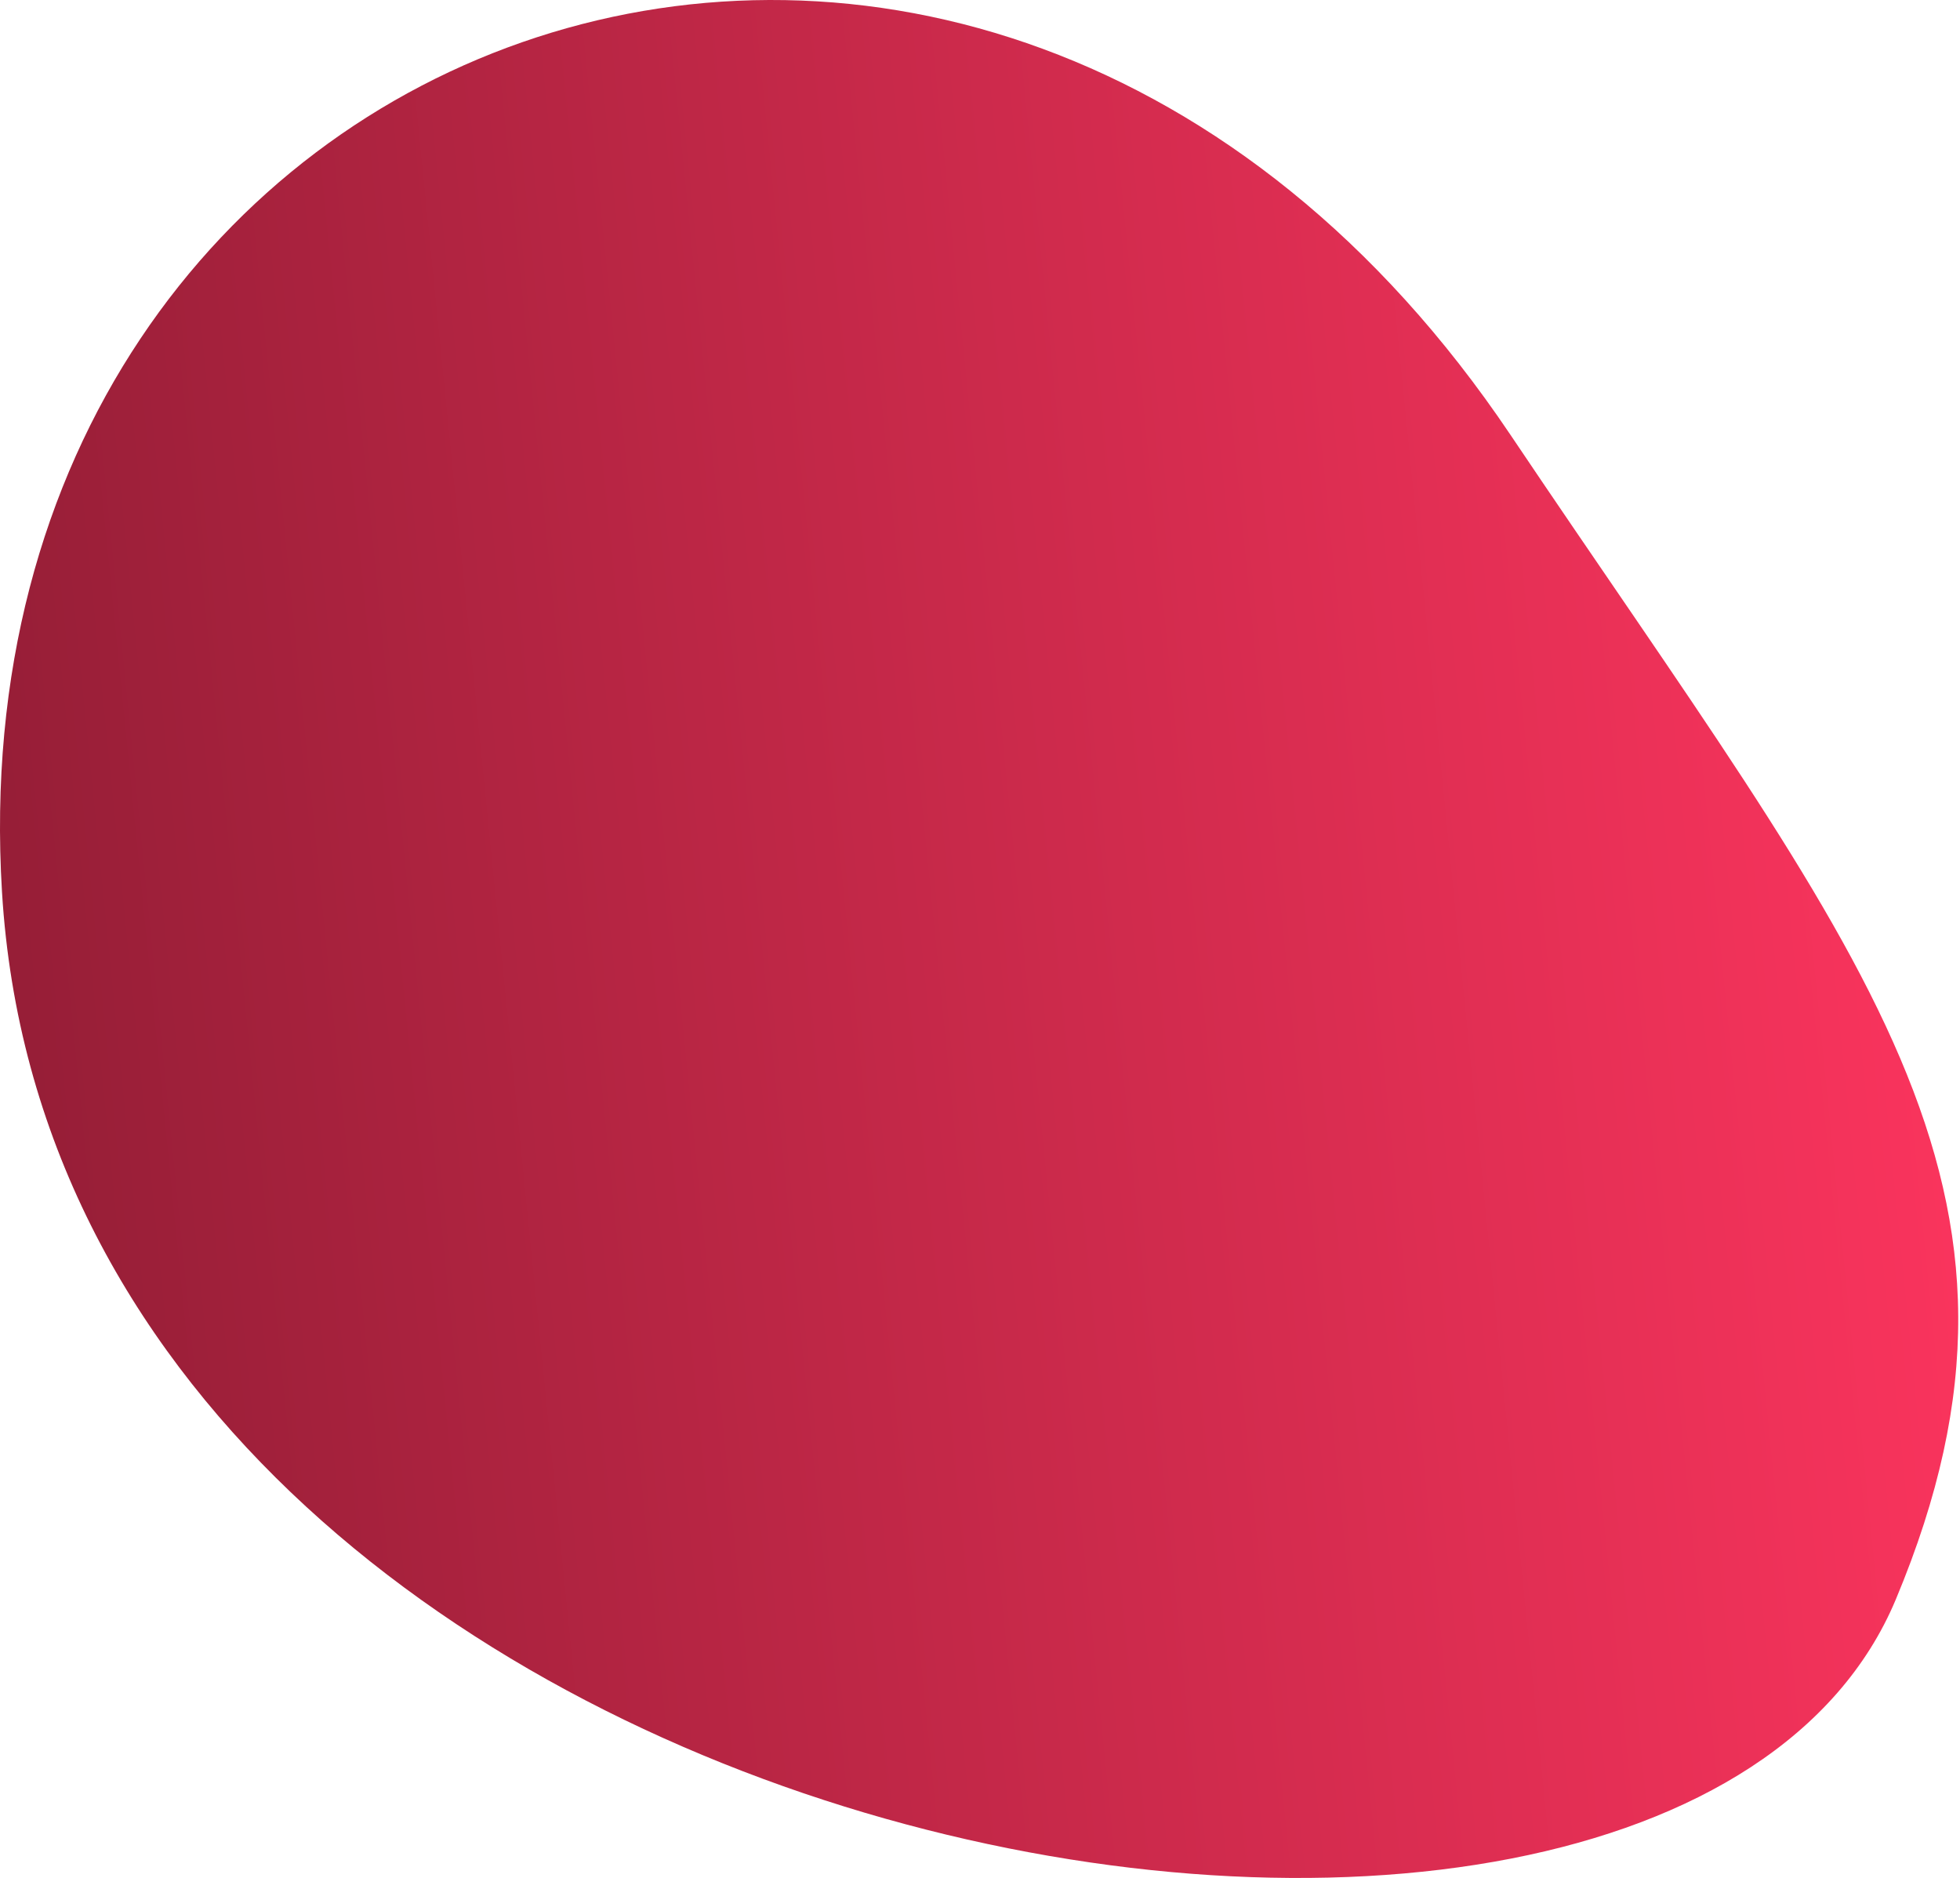 <?xml version="1.0" encoding="UTF-8"?> <svg xmlns="http://www.w3.org/2000/svg" width="787" height="754" viewBox="0 0 787 754" fill="none"><path d="M761.242 642.073C668.802 863.213 24.689 750.264 0.804 358.157C-20.666 5.53 392.911 -143.162 606.482 174.551C747.978 385.046 830.758 475.768 761.242 642.073Z" fill="url(#paint0_linear_3401_152)"></path><defs><linearGradient id="paint0_linear_3401_152" x1="774.145" y1="338.706" x2="12.146" y2="415.226" gradientUnits="userSpaceOnUse"><stop stop-color="#FA345D"></stop><stop offset="1" stop-color="#971E37"></stop></linearGradient></defs></svg> 